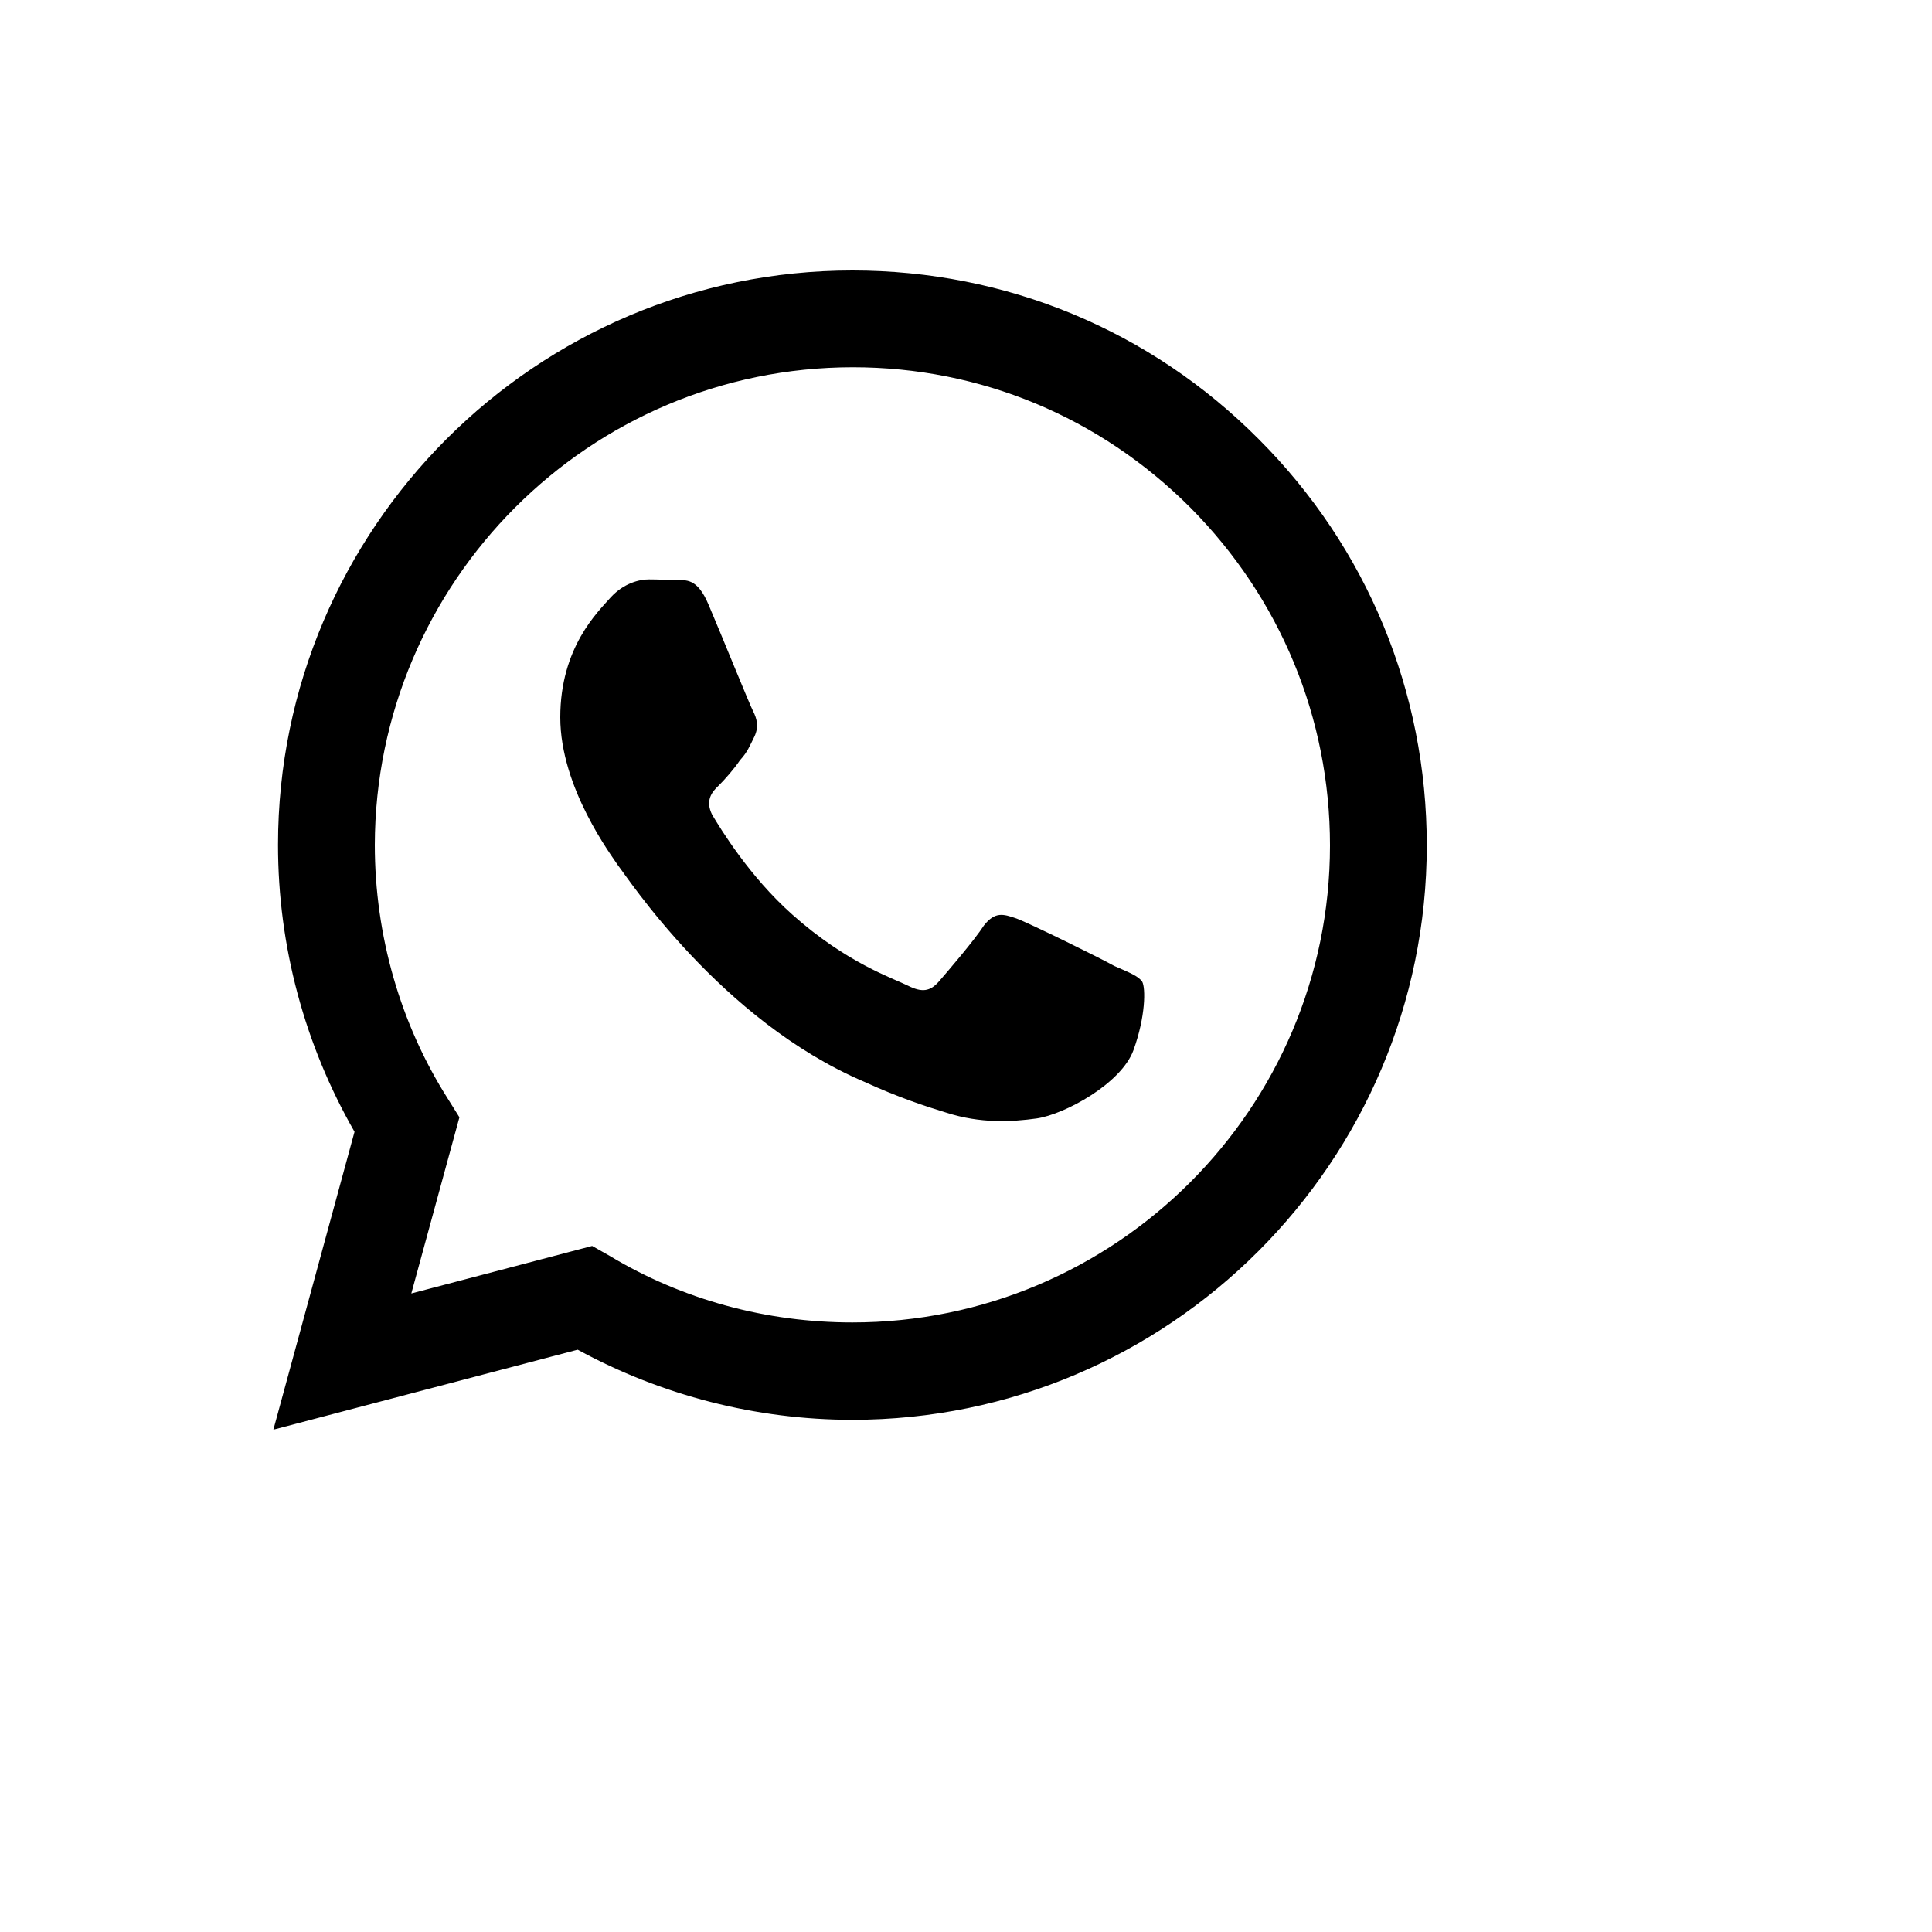 <svg xmlns="http://www.w3.org/2000/svg" version="1.1" xmlns:xlink="http://www.w3.org/1999/xlink" width="100%" height="100%" id="svgWorkerArea" viewBox="-25 -25 625 625" xmlns:idraw="https://idraw.muisca.co" style="background: white;"><defs id="defsdoc"><pattern id="patternBool" x="0" y="0" width="10" height="10" patternUnits="userSpaceOnUse" patternTransform="rotate(35)"><circle cx="5" cy="5" r="4" style="stroke: none;fill: #ff000070;"></circle></pattern></defs><g id="fileImp-979620578" class="cosito"><path id="pathImp-42729597" class="grouped" d="M250.75 62.5C148.375 62.5 64.938 145.938 64.938 248.312 64.938 281.125 73.562 313 89.688 341.125 89.688 341.125 63.438 437.5 63.438 437.5 63.438 437.5 161.875 411.625 161.875 411.625 189.062 426.438 219.625 434.312 250.75 434.312 353.125 434.312 436.562 350.875 436.562 248.5 436.562 198.812 417.25 152.125 382.188 117.062 347.125 81.812 300.438 62.5 250.75 62.5M250.938 93.812C292.188 93.812 330.812 109.938 360.062 139.188 389.125 168.438 405.25 207.25 405.25 248.5 405.25 333.625 335.875 402.812 250.75 402.812 223 402.812 195.812 395.5 172.188 381.25 172.188 381.25 166.562 378.062 166.562 378.062 166.562 378.062 108.062 393.438 108.062 393.438 108.062 393.438 123.625 336.438 123.625 336.438 123.625 336.438 119.875 330.438 119.875 330.438 104.5 306.25 96.25 277.562 96.25 248.312 96.438 163.188 165.625 93.812 250.938 93.812M184.938 162.438C181.938 162.438 176.875 163.562 172.562 168.25 168.438 172.938 156.25 184.375 156.25 207.062 156.25 229.938 172.938 251.875 175 255.062 177.625 258.25 208 305.125 254.688 325 265.75 330.062 274.375 332.875 281.125 334.938 292.188 338.5 302.312 337.938 310.375 336.812 319.375 335.5 337.75 325.562 341.688 314.688 345.625 303.812 345.625 294.625 344.5 292.562 343.188 290.688 340.188 289.562 335.5 287.5 330.812 284.875 307.938 273.625 303.812 272.125 299.5 270.625 296.875 269.875 293.312 274.375 290.312 279.062 281.312 289.562 278.688 292.562 275.875 295.75 273.25 296.125 268.75 293.875 263.875 291.438 248.875 286.562 231.25 270.812 217.375 258.438 208.188 243.25 205.375 238.562 203.125 234.062 205.188 231.25 207.438 229.188 209.5 227.125 212.5 223.75 214.375 220.938 216.812 218.312 217.562 216.25 219.062 213.25 220.562 210.062 219.812 207.438 218.688 205.188 217.562 203.125 208.188 179.875 204.25 170.688 200.5 161.688 196.75 162.812 193.75 162.625 191.125 162.625 188.125 162.438 184.938 162.438 184.938 162.438 184.938 162.438 184.938 162.438"></path></g></svg>